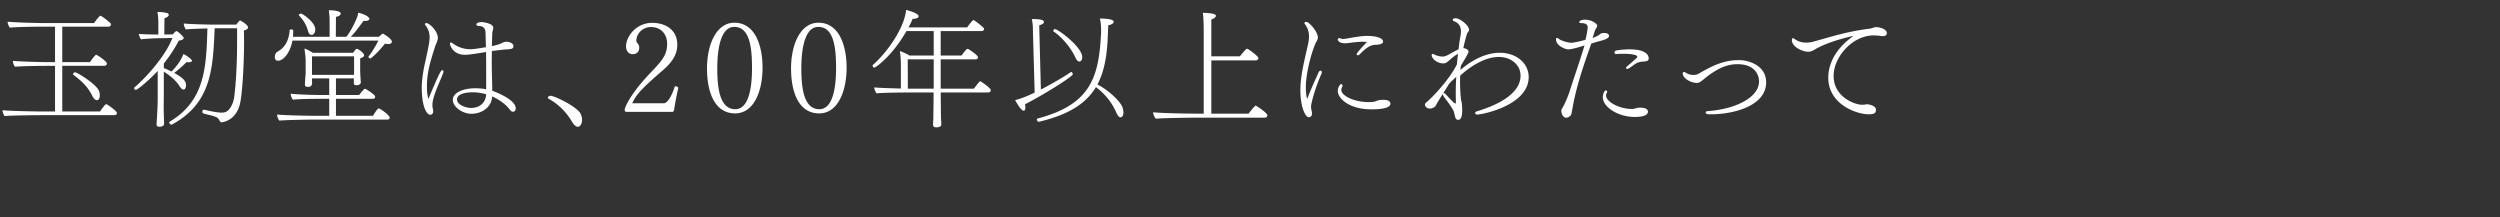 <svg id="design" xmlns="http://www.w3.org/2000/svg" viewBox="0 0 552 48"><rect x="0" y="0" width="552" height="48" fill="#333333" stroke="none"/><path d="M25.816 24.952c0 .224-.168.476-.588.476H8.876c-1.176 0-6.524.056-7.84.196C.812 25.4.56 24.756.56 24.392v-.056c1.4.168 7.028.28 9.016.28h2.576v-10.08H10.22c-1.148 0-5.6.056-6.888.196-.252-.224-.476-.84-.476-1.232v-.056c1.4.14 6.076.28 8.092.28h1.204v-7.84H9.436c-1.176 0-5.964.056-7.252.224-.252-.252-.504-.952-.504-1.316 1.428.168 6.468.308 8.456.308h10.64c.112-.196.672-.98 1.232-1.54.056-.056.112-.084.14-.084.28 0 1.82 1.204 2.268 1.68.056.056.084.14.084.252 0 .224-.168.476-.616.476H13.748v7.84h6.104c.14-.168.672-.98 1.232-1.54.056-.056.112-.084.168-.084s.112.028.168.084c.588.28 2.184 1.428 2.184 1.848 0 .224-.196.504-.616.504h-9.24v10.08h8.344c.196-.308 1.12-1.624 1.372-1.624.056 0 .112.028.168.084.616.336 2.184 1.484 2.184 1.876zm-3.78-3.892c0 1.064-.588 1.064-.644 1.064-.308 0-.7-.336-1.008-.952-1.064-2.184-2.576-3.444-4.2-4.676a.215.215 0 01-.056-.14c0-.168.252-.392.476-.392.392 0 4.872 2.688 5.32 4.284.056.252.112.532.112.812zm19.535-7.308c-.14 0-.28 0-.42-.028-.812.868-1.82 1.708-2.688 2.38 2.128 1.176 2.604 1.848 2.604 2.716 0 .252-.056.952-.56.952-.223 0-.504-.196-.812-.672-.84-1.344-2.128-2.408-3.527-3.276v5.74c0 .42-.028 1.092-.028 2.044 0 .7.028 1.568.055 2.632.029.308.029.728.029 1.064 0 .14 0 .672-1.009.672-.335 0-.644-.056-.644-.504v-.084c.113-1.932.253-3.892.253-5.824v-5.908c-1.652 1.792-4.396 4.172-4.817 4.172-.223 0-.391-.14-.391-.336 0-.056.028-.14.112-.224 2.856-2.464 6.916-7.112 8.343-10.892l-2.547.056c-1.12 0-3.752.14-4.396.252-.168-.224-.448-.84-.477-1.204.589.084 2.885.14 4.312.14V4.988c0-.728-.027-1.148-.195-2.352 1.175.028 1.484.112 1.735.168.533.056.756.224.756.476 0 .28-.28.532-.951.756l-.029 3.584 1.876-.028c.253-.308.644-.728.812-.728.252 0 1.597 1.232 1.597 1.512 0 .028 0 .476-1.092.588-.868 1.708-2.016 3.444-3.304 5.068v1.008c.42.14 1.036.42 1.708.756 1.512-1.568 2.155-2.688 2.631-3.864.589.252 1.876 1.148 1.876 1.484s-.756.336-.812.336zm13.188-7.7c0 .28-.28.56-.896.644 0 .672.029 1.372.029 2.044 0 6.272-.449 11.788-.785 13.58-.7 4.284-3.892 4.676-4.2 4.676-.196 0-.28-.112-.42-.364-.308-.56-.504-.756-1.568-1.064-.503-.14-1.288-.308-2.043-.532-.14-.056-.196-.196-.196-.364 0-.224.112-.448.336-.448h.055c.98.196 1.4.336 2.297.476.56.084 1.064.168 1.568.168.168 0 .308-.028.447-.028 1.289-.112 2.157-1.988 2.353-3.528.335-2.912.616-6.496.616-12.628V6.248h-4.956c-.365 8.792-.672 16.548-9.436 21.252-.028.028-.057.028-.084.028a.478.478 0 01-.364-.196c-.085-.084-.14-.168-.14-.28 0-.056.028-.14.112-.196 7.812-4.648 8.064-12.068 8.315-20.58-1.735.056-3.891.112-4.731.224-.196-.112-.504-.952-.504-1.288v-.028c1.148.14 5.152.252 6.692.252h4.928c.196-.308.42-.588.672-.84.056-.056.084-.056.14-.056.055 0 .112 0 .14.028.475.252 1.623.98 1.623 1.484zM85.713 9.72a3.19 3.19 0 01-.7-.084c-.98 1.176-1.96 2.324-3.191 3.276h-.056c-.112 0-.42-.196-.42-.364 0-.028 0-.056.027-.084.7-.812 1.624-2.436 2.185-3.5H64.574c-.588 3.052-2.212 4.452-3.164 4.452-.504 0-.728-.364-.728-.784 0-.476.196-1.008.56-1.204 1.708-.924 2.548-2.52 2.716-4.76 0-.112.168-.168.364-.168.196 0 .42.084.42.224 0 .448 0 .896-.057 1.4h8.093v-3.5c0-.728-.029-1.176-.168-2.352 2.632 0 2.632.672 2.632.728 0 .028-.028.056-.028.084-.056.28-.448.532-1.036.644l-.029 4.396h2.325c1.036-1.316 1.848-3.024 2.352-4.256.14-.336.195-.7.28-1.064 2.016.476 2.464 1.176 2.464 1.344 0 .224-.308.476-.896.476-.14 0-.253 0-.392-.028-1.68 2.24-2.156 2.856-2.828 3.528h6.188c.14-.112.532-.476.728-.616.056-.056.111-.084.14-.084.112 0 2.015 1.12 2.015 1.764 0 .42-.447.532-.812.532zm.337 16.24c0 .224-.169.448-.532.448H69.11c-1.288 0-6.132.084-7.42.224-.252-.252-.504-.896-.504-1.288v-.056c1.4.168 6.384.28 8.596.28h2.912v-3.752h-2.492c-.784 0-4.228.028-5.516.196-.252-.252-.504-.924-.504-1.316 1.26.14 4.48.28 6.72.28h1.792v-3.668h-3.808v.504c0 .168.028.476.028.588-.056.616-.42.784-.924.784-.392 0-.672-.112-.672-.532v-.168c0-.056.056-.336.056-.84.028-.56.112-1.12.112-1.68v-2.436c0-1.12-.14-1.652-.252-2.8.532.14 1.26.56 1.82.924h8.904l.14-.196c.476-.644.588-.672.672-.672.335 0 1.624.924 1.624 1.4 0 .224-.168.504-.869.7v2.632c0 .336.057 1.456.085 1.764 0 .28.056.812.056.896 0 .476-.56.644-.953.644-.531 0-.587-.224-.587-.532v-.98h-3.948v3.668h5.124c.223-.336.783-1.008 1.12-1.316.056-.028.083-.056.14-.056.251 0 1.68.952 2.184 1.512a.472.472 0 01.084.28c0 .196-.14.42-.504.42h-8.148v3.752h8.176c.196-.336 1.008-1.624 1.231-1.624.084 0 .168.056.252.084l.084.028c.7.364 2.129 1.512 2.129 1.904zM69.614 6.5c0 .42-.168 1.204-.84 1.204-.364 0-.616-.308-.784-.924-.364-1.4-1.12-2.464-1.96-3.36a.21.21 0 01-.056-.112c0-.168.336-.308.532-.308s3.108 1.848 3.108 3.5zm8.568 5.936h-9.296v4.088h9.268c0-.14.028-.364.028-.616v-3.472zm17.517 9.296c-.14.504-.224.98-.224 1.456 0 .14 0 .308.028.448.028.224.14.616.14.952 0 .42-.253.756-.616.756-.925 0-1.905-2.044-1.905-6.048 0-1.596.365-3.92.757-5.572.896-4.004.98-4.816.98-5.488 0-.924-.224-1.764-.98-2.744-.056-.056-.056-.112-.056-.168 0-.14.168-.224.335-.224.644 0 2.52 1.736 2.52 3.304 0 .532-.447 1.428-.587 1.82-1.513 4.592-1.82 6.496-1.82 8.988 0 1.092.112 2.016.336 2.604 2.407-5.768 2.772-6.328 3.08-6.328.167 0 .223.14.223.308 0 .112-.027.252-.084.392-.531 1.456-1.568 3.5-2.128 5.544zm17.556 2.94c-.196 0-.42-.112-.616-.364-.084-.112-.196-.28-.392-.476-.756-.952-2.324-1.988-3.584-2.548-.084 2.24-2.072 3.836-4.62 3.836-1.877 0-4.06-1.484-4.06-3.08s2.296-2.548 4.928-2.548c1.26 0 2.1.14 2.436.224v-2.212c0-1.764 0-3.864-.028-6.02-1.876.308-3.78.616-4.62.616-2.94 0-3.36-2.408-3.36-2.408 0-.196.084-.308.223-.308.113 0 .253.056.42.196a6.409 6.409 0 003.837 1.288c.644 0 1.12-.056 3.471-.448a978.567 978.567 0 00-.084-3.192c-.027-.952-.447-1.512-1.68-1.512-.223-.028-.335-.168-.335-.308 0-.448.84-.532 1.232-.532.028 0 2.491.224 2.491 1.26v.112c-.027.308-.223.7-.223 1.176a971.04 971.04 0 00-.085 2.744 8.8 8.8 0 002.184-.644c.28-.14.588-.308 1.148-.308.532.028 1.428.336 1.428.952 0 .644-.448.7-1.875.756q-.085 0-2.885.336c0 .84-.028 1.708-.028 2.548 0 1.176.028 2.352.057 3.416.027 1.036.056 1.988.056 2.828.84.28 5.18 1.96 5.18 3.864 0 .056 0 .756-.616.756zm-8.344-4.284h-.532c-2.465 0-3.472.728-3.472 1.568v.028c0 1.12 1.904 1.848 3.108 1.848 1.764 0 3.22-1.008 3.332-3.024a12.34 12.34 0 00-2.436-.42zm23.603 6.048c0 1.204-.644 1.568-.896 1.568-.392 0-.84-.336-1.316-1.12-1.316-2.24-3.108-3.948-5.18-5.096a.23.23 0 01-.14-.224c0-.196.252-.42.532-.42.952 0 5.712 2.352 6.609 3.836.28.476.391.98.391 1.456zm20.301-2.016l-.252.28h-10.22c-.28 0-.42-.14-.42-.56.616-1.988 2.771-4.956 5.403-7.756 2.857-2.968 3.976-4.2 3.976-6.72 0-2.184-1.4-3.696-3.612-3.696-1.567 0-3.191 1.232-3.191 3.108 0 .308.644.672.644 1.428 0 .868-.505 1.456-1.429 1.456-1.12 0-1.484-.98-1.484-1.708 0-2.24 2.269-5.208 5.769-5.208 2.8 0 5.543 1.428 5.543 4.816 0 2.632-1.624 4.284-3.416 5.852-4.48 3.864-5.74 5.292-6.523 7.084h7c.56 0 1.54-1.008 2.407-3.752.476 0 .757.196.757.392a65.272 65.272 0 00-.952 4.984zm13.507.616c-4.593 0-6.217-4.788-6.217-9.94 0-5.18 2.017-10.08 6.049-10.08 4.452 0 6.216 4.816 6.216 9.94 0 5.152-1.904 10.08-6.048 10.08zm-.197-19.096c-2.94 0-3.752 4.732-3.752 9.128 0 4.2.477 9.044 3.977 9.044 3.023 0 3.695-4.872 3.695-9.072 0-4.396-.447-9.1-3.92-9.1zm18.755 19.096c-4.592 0-6.216-4.788-6.216-9.94 0-5.18 2.016-10.08 6.048-10.08 4.452 0 6.216 4.816 6.216 9.94 0 5.152-1.904 10.08-6.048 10.08zm-.196-19.096c-2.94 0-3.752 4.732-3.752 9.128 0 4.2.476 9.044 3.976 9.044 3.024 0 3.696-4.872 3.696-9.072 0-4.396-.448-9.1-3.92-9.1zm38.08 13.972c0 .252-.168.504-.588.504h-10.472c.028 2.296.056 5.068.056 5.432.028.672.084 1.232.084 1.624 0 .532-.644.644-1.12.644-.336 0-.7-.084-.7-.56v-.084c0-.364.028-.812.056-1.344 0-.364.056-3.304.056-5.712h-4.984c-1.176 0-6.272.028-7.56.196-.196-.056-.56-.952-.56-1.26v-.056c.924.112 3.584.196 5.88.252v-5.32c-.028-1.708-.112-2.128-.224-2.94.672.196 1.484.588 2.128.98h5.348V6.864h-6.02c-3.276 5.684-6.832 8.064-7.084 8.064-.196 0-.392-.224-.392-.42 0-.056 0-.112.056-.168 3.136-2.716 7-8.204 7.336-12.152.336.084 2.772.728 2.772 1.4 0 .252-.364.56-1.092.56h-.224a16.52 16.52 0 01-.924 1.904h12.964c.28-.448 1.204-1.624 1.372-1.624.056 0 .112.028.168.084.616.336 1.792 1.344 2.1 1.652.056.056.084.14.084.252 0 .196-.168.448-.588.448h-8.988v5.404h4.592c.28-.364 1.092-1.484 1.316-1.484.056 0 .112 0 .168.028.084.056 2.156 1.316 2.156 1.848 0 .196-.14.448-.532.448h-7.7v6.468h7.336c.196-.252.812-1.092 1.232-1.54.056-.056.112-.084.168-.084.056 0 .112.028.168.084.364.196 2.156 1.428 2.156 1.876zm-12.6-6.804h-5.74l.028 6.468h5.712v-6.468zm20.132 9.94c.056.196.112.448.112.672 0 .14-.028.728-.364.728-.42 0-1.12-.896-1.904-2.352 1.26-.28 2.94-.98 4.312-1.652l-.392-13.888c0-.7 0-1.12-.224-2.352 2.184 0 2.66.28 2.66.644 0 .476-.868.7-1.036.728l.364 14.196c2.324-1.204 4.9-2.688 6.636-3.864q.028-.028.056-.028c.14 0 .364.308.364.504 0 .448-5.488 4.004-10.584 6.664zm21.756 1.792c0 .588-.224 1.064-.672 1.064-.252 0-.56-.28-.924-1.092-1.008-2.352-2.716-4.284-4.48-5.572-2.212 3.668-6.076 6.104-12.572 7.644h-.056c-.28 0-.392-.28-.392-.504 0-.084.028-.168.084-.196 11.48-3.024 13.552-8.736 14.056-18.536.028-.28.028-.616.028-.952 0-.924-.084-1.932-.28-2.604 3.052 0 3.052.588 3.052.7 0 .56-1.036.756-1.204.784 0 .672-.056 1.54-.084 2.156-.14 4.48-.784 8.064-2.296 10.92 2.436 1.232 5.236 3.836 5.6 5.236.084.364.14.672.14.952zm-9.1-12.236c0 .336-.084.98-.644.98-.28 0-.56-.252-.84-.84-1.204-2.66-3.472-4.9-4.816-5.768-.056-.028-.084-.112-.084-.168 0-.168.196-.392.364-.392.644 0 6.02 3.948 6.02 6.188zm40.885 12.852c0 .252-.168.532-.587.532h-16.185c-1.175 0-6.551.084-7.867.224-.224-.224-.588-1.008-.588-1.4v-.028c1.427.196 7.307.308 9.296.308h1.876V7.284c0-.728 0-3.192-.197-4.452 2.688.056 2.885.448 2.885.644 0 .28-.336.616-1.009.812v8.148h6.3c1.036-1.26 1.457-1.68 1.569-1.68.28 0 2.52 1.652 2.52 2.072 0 .252-.168.504-.56.504h-9.829v11.76h8.232c.113-.168 1.344-1.764 1.569-1.764.055 0 .111.028.168.084.56.308 2.407 1.596 2.407 2.044zm9.639-1.96c0 .168.027.532.14 1.036.055.224.084.392.084.532 0 .672-.504.812-.728.812-.784 0-1.848-2.38-1.848-5.908 0-2.408.42-4.76 1.596-9.744.196-.812.308-1.512.308-2.212 0-.952-.252-1.82-.98-2.8-.028-.028-.028-.084-.028-.112 0-.168.168-.28.392-.28.644 0 2.576 2.184 2.576 3.472 0 .364-.196.672-.336.924-.952 1.792-2.324 6.86-2.324 10.024 0 1.008.084 2.044.308 2.604.924-2.436 1.708-4.06 2.52-5.88.112-.252.28-.364.42-.364.168 0 .28.112.28.336a.962.962 0 01-.084.364c-1.68 3.836-2.296 6.832-2.296 7.196zm15.903-14.308c0 .7-1.54.7-1.568.7-1.372 0-2.352.868-3.611 2.128-.14.14-.28.196-.392.196-.14 0-.252-.084-.252-.252 0-.364 2.24-2.66 2.268-2.688a10.962 10.962 0 00-.925-.056c-.728 0-1.4.084-2.071.14-.533.056-1.205.196-1.82.196-1.317 0-1.624-.588-1.624-.784s.168-.364.364-.364a.51.51 0 01.195.056c.113.084.337.14.644.14.168 0 .365-.028.56-.056.588-.084 1.232-.224 1.96-.336.925-.14 1.849-.28 2.772-.28 1.429 0 3.5.308 3.5 1.26zm-2.575 14.952c-5.04 0-7.42-2.492-7.42-4.06 0-.728.475-1.512.756-1.512.168 0 .28.14.28.364 0 .084 0 .168-.056.252-.14.224-.196.448-.196.672 0 1.316 2.884 2.688 6.02 2.688.364 0 .7-.028.98-.056.56-.056.923-.308 1.372-.392.335-.056.644-.056.923-.056 1.177 0 1.54.42 1.54.84s-.335 1.26-4.2 1.26zm34.725-7.112c0 6.216-10.192 8.26-11.34 8.26-.336 0-.476-.168-.476-.308 0-.14.112-.308.364-.392 3.584-1.092 9.66-3.472 9.66-7.896 0-2.352-2.072-4.116-4.788-4.116-3.5 0-6.888 2.632-8.54 4.116-.028.448-.028.896-.028 1.316 0 1.26.056 2.436.168 3.584.028.588.224.952.252 1.512.028.448.056.868.056 1.232 0 1.568-.364 2.128-.896 2.128-.476 0-.616-.448-.672-.7-.112-.42-.196-.868-.336-1.26-.14-.28-.7-1.26-1.484-2.268-.84-1.036-.924-1.344-.924-1.484-.588.952-1.204 1.932-1.484 2.492-.112.252-.616.728-1.372.728-.7 0-1.064-.56-1.064-.784 0-.252.14-.504.308-.588.644-.448 4.844-4.564 6.748-8.372.084-.756.14-1.54.252-2.352-.448.252-.98.616-1.4.98-1.064.952-1.316 1.148-1.848 1.148-1.036 0-2.184-.672-2.492-1.484-.028-.028-.084-.196-.084-.336 0-.056.028-.14.084-.196.056-.056.112-.084.168-.084.084 0 .168.028.252.084.616.364 1.456.504 1.96.504.364 0 .812-.14 1.624-.616.532-.28 1.204-.7 1.736-.924l.112-.056c.112-.98.252-2.016.448-3.08.056-.308.084-.588.084-.84 0-1.372-.672-1.96-1.54-2.296-.112-.056-.28-.14-.28-.28 0-.028.028-.056.028-.084.056-.196.28-.28.56-.28h.056c1.008 0 2.968 1.624 2.968 2.52a.567.567 0 01-.084.308c-.056.112-.14.196-.196.308a.762.762 0 00-.196.364 29.395 29.395 0 00-.784 3.08c.448.056 1.148.308 1.148.812 0 .308-1.232 2.324-1.708 3.108l-.084.924c1.288-1.148 4.732-3.808 8.68-3.808 3.612 0 6.384 2.24 6.384 5.376zm-17.64 1.596c-.364.588-.644 1.064-1.008 1.596l-.224.392a.398.398 0 01.168-.056c.084 0 .168.056.224.084.28.252.672.756 1.12 1.204.896.896 1.008 1.008 1.148 1.008.112 0 .14-.112.14-.392 0-.56-.028-1.12-.028-1.708 0-1.176.028-2.436.112-3.78-.616.56-1.4 1.26-1.652 1.652zM355.27 7.928c0 .28-.252.616-1.372.952-.532.168-1.26.336-1.68.476-.308.084-.616.196-.868.28-1.4 3.976-3.248 9.128-4.116 14.112-.056.364-.196 1.148-.28 1.428-.112.476-.728.784-1.092.812h-.056c-.812 0-1.064-1.176-1.064-1.484 0-.168.028-.336.14-.504.616-.924 1.483-3.164 1.652-3.696 1.035-3.276 2.212-6.552 3.331-10.276-1.987.644-3.024.868-3.555.868-.785 0-2.744-.84-2.744-2.212 0-.196.084-.308.196-.308.14 0 .28.084.42.196.644.504 2.183.868 2.66.868.588 0 1.54-.196 3.22-.644.224-.84.392-1.68.447-2.296.029-.14.057-.28.057-.42 0-.644-.392-.98-1.512-.98-.169 0-.336-.084-.336-.252v-.056c.028-.252.644-.448 1.316-.448 1.316 0 2.632.84 2.632 1.372 0 .028 0 .252-.308.644-.14.308-.196.364-.336.84-.112.392-.252.784-.392 1.176.168-.056.308-.112.42-.14.364-.168.756-.336 1.036-.532.363-.308.504-.42 1.12-.42 1.064 0 1.064.56 1.064.644zm5.656 17.892c-3.668 0-7.028-2.184-7.028-4.368 0-.42.252-1.484.7-1.484.14 0 .28.168.28.308 0 .028 0 .084-.028.112a1.21 1.21 0 00-.224.7c0 1.484 3.136 2.968 5.572 2.968h.252c.532-.028.924-.252 1.456-.28h.336c.98 0 1.596.308 1.624.84 0 .336-.112 1.204-2.94 1.204zm1.708-12.208c-.308 0-.952.14-1.288.336-.644.364-.812.588-1.596 1.092-.168.112-.336.168-.476.168s-.252-.084-.252-.196c0-.084.112-.252.336-.448a46.58 46.58 0 002.072-1.82.302.302 0 00.084-.196c0-.588-2.072-.672-3.192-.672-.476 0-.98.028-1.484.056h-.056c-.196 0-.308-.168-.308-.336 0-.196.14-.392.392-.448.756-.14 1.848-.252 2.94-.252 3.64 0 4.228 1.288 4.228 2.016 0 .14-.028.28-.14.392-.252.28-.84.252-1.26.308zm27.333 4.592c0 5.096-7 7.028-12.208 7.028h-.42c-.56 0-.728-.224-.728-.392 0-.196.225-.308.477-.308 6.076-.42 11.311-2.996 11.311-6.552 0-.644-.252-3.808-4.815-3.808-2.212 0-4.48.924-7.336 3.276-.532.392-.896.84-1.596.868-1.148 0-3.108-.924-3.108-2.128 0-.196.111-.28.252-.28s.336.056.476.168c.448.308 1.092.476 1.68.476.364 0 .727-.084 1.008-.224 2.912-1.68 5.46-3.052 8.988-3.052h.084c1.904 0 5.936 1.064 5.936 4.928zM416.62 7.312c0 .336-.251.672-.895.672-.084 0-.197-.028-.28-.028-.673-.084-1.233-.14-1.736-.14-4.705 0-8.848 4.788-8.848 8.932 0 4.788 4.871 6.384 6.216 6.384.14 0 .308-.028.56-.028.168 0 .364-.084.56-.084.307 0 2.015.252 2.015 1.204 0 .784-.42 1.008-1.651 1.008-2.493 0-8.876-2.1-8.876-8.092 0-2.184.868-5.908 5.6-9.24-5.628 1.288-7.924 2.632-8.82 3.164-.28.168-.7.364-1.176.364-1.289 0-3.64-1.064-3.64-2.576 0-.28.083-.42.223-.42s.309.112.504.252c.029.028.925.728 2.436.728a5.74 5.74 0 001.597-.224c4.031-1.092 7.252-2.212 12.571-2.884.42-.056.785-.308 1.204-.308 1.064 0 2.436.504 2.436 1.316z" fill="#fff"/></svg>